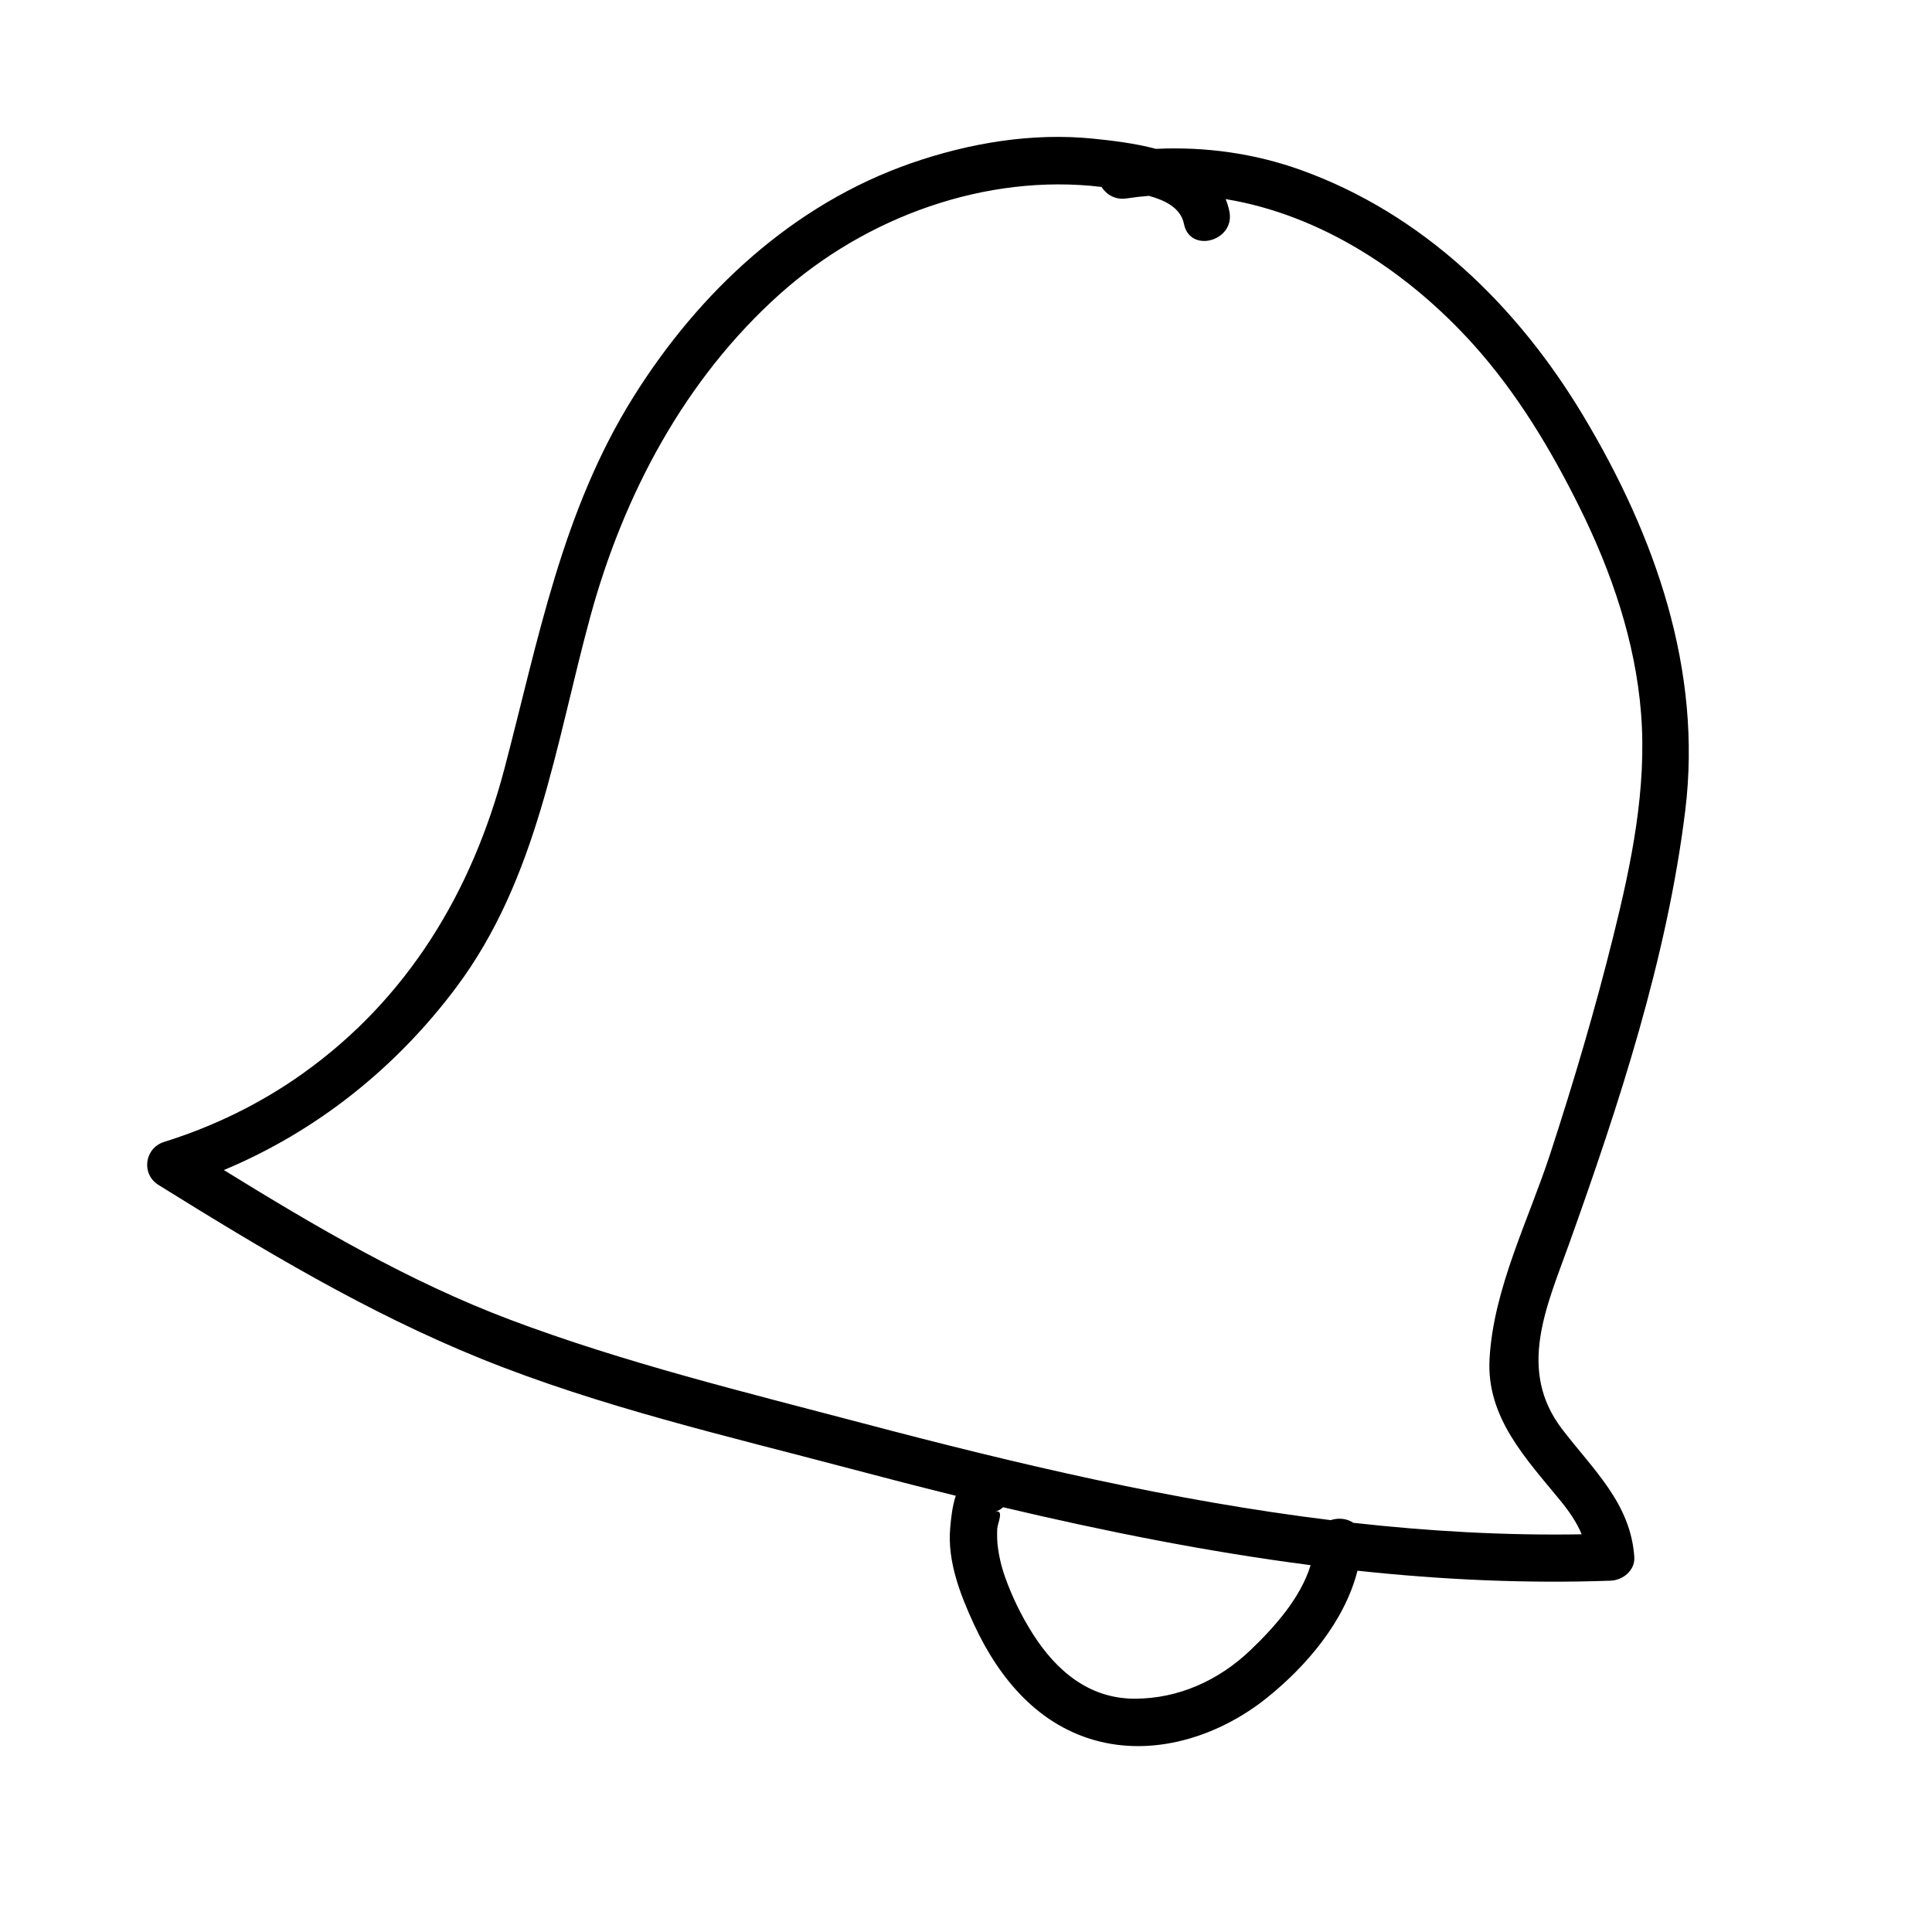 <?xml version="1.0" encoding="UTF-8"?>
<!-- Uploaded to: ICON Repo, www.iconrepo.com, Generator: ICON Repo Mixer Tools -->
<svg fill="#000000" width="800px" height="800px" version="1.1" viewBox="144 144 512 512" xmlns="http://www.w3.org/2000/svg">
 <path d="m590.6 358.88c4.602-37.375-8.012-72.988-27.02-104.7-17.449-29.109-42.477-53.477-74.773-65.102-12.367-4.449-25.445-6.25-38.477-5.629-5.691-1.516-11.676-2.195-16.586-2.699-16.242-1.66-32.977 1.172-48.305 6.508-31.355 10.918-56.199 34.145-73.59 61.949-18.957 30.312-25.195 64.41-34.145 98.418-8.594 32.648-25.566 60.926-53.312 80.758-11.234 8.031-23.73 14.125-36.895 18.234-5.195 1.621-6.152 8.512-1.492 11.41 27.535 17.113 55.289 33.824 85.418 46.016 31.531 12.762 65.273 20.516 98.086 29.215 9.227 2.445 18.484 4.836 27.777 7.133-0.902 2.731-1.242 5.793-1.488 8.703-0.738 8.762 2.734 17.648 6.336 25.426 6.727 14.527 17.344 27.113 33.391 31.027 15.516 3.785 32-1.824 44.145-11.547 10.527-8.43 20.668-20.305 24.074-33.746 22.25 2.391 44.633 3.445 67.121 2.641 3.227-0.117 6.469-2.754 6.242-6.242-0.938-14.277-10.98-23.234-19.148-33.941-11.98-15.699-4.062-32.504 1.863-49.062 13.215-36.918 25.969-75.723 30.777-114.77zm-115.2 222.41c-8.363 8.012-19.09 12.891-30.711 12.883-12.082-0.008-20.785-7.43-26.957-17.137-3.035-4.773-5.547-9.91-7.426-15.238-0.977-2.766-1.641-5.68-1.957-8.594-0.109-1.367-0.133-2.738-0.07-4.106 0.02-1.172 2.008-5.332-0.605-4.41 0.863-0.305 1.578-0.738 2.168-1.254 26.926 6.375 54.105 11.809 81.488 15.352-2.672 8.73-9.602 16.438-15.93 22.504zm63.344-77.113c-0.855 15.477 9.703 26.418 18.77 37.496 2.219 2.715 4.309 5.688 5.648 8.934-20.285 0.344-40.457-0.801-60.508-3.047-1.676-1.152-4-1.391-6.008-0.707-41.793-5.133-83.07-14.871-123.82-25.633-31.387-8.289-63.281-16.035-93.691-27.5-26.73-10.074-51.527-24.656-75.812-39.645 24.477-10.223 45.52-26.969 61.543-48.359 21.656-28.906 26.332-64.441 35.582-98.344 8.824-32.34 25.043-62.902 50.203-85.438 22.84-20.461 54.625-32.059 85.258-28.395 1.32 2.047 3.66 3.504 6.656 3.043 1.98-0.305 3.949-0.523 5.914-0.68 4.211 1.168 8.418 3.133 9.285 7.453 1.582 7.891 13.613 4.543 12.039-3.32-0.234-1.164-0.574-2.246-0.988-3.269 25.34 4.164 48.375 19.355 65.625 38.512 11.547 12.824 20.555 27.816 28.188 43.227 8.445 17.051 14.754 35.438 16.266 54.496 1.582 19.941-2.562 39.848-7.344 59.086-4.832 19.445-10.523 38.691-16.742 57.734-5.762 17.613-15.031 35.648-16.066 54.355z"/>
</svg>